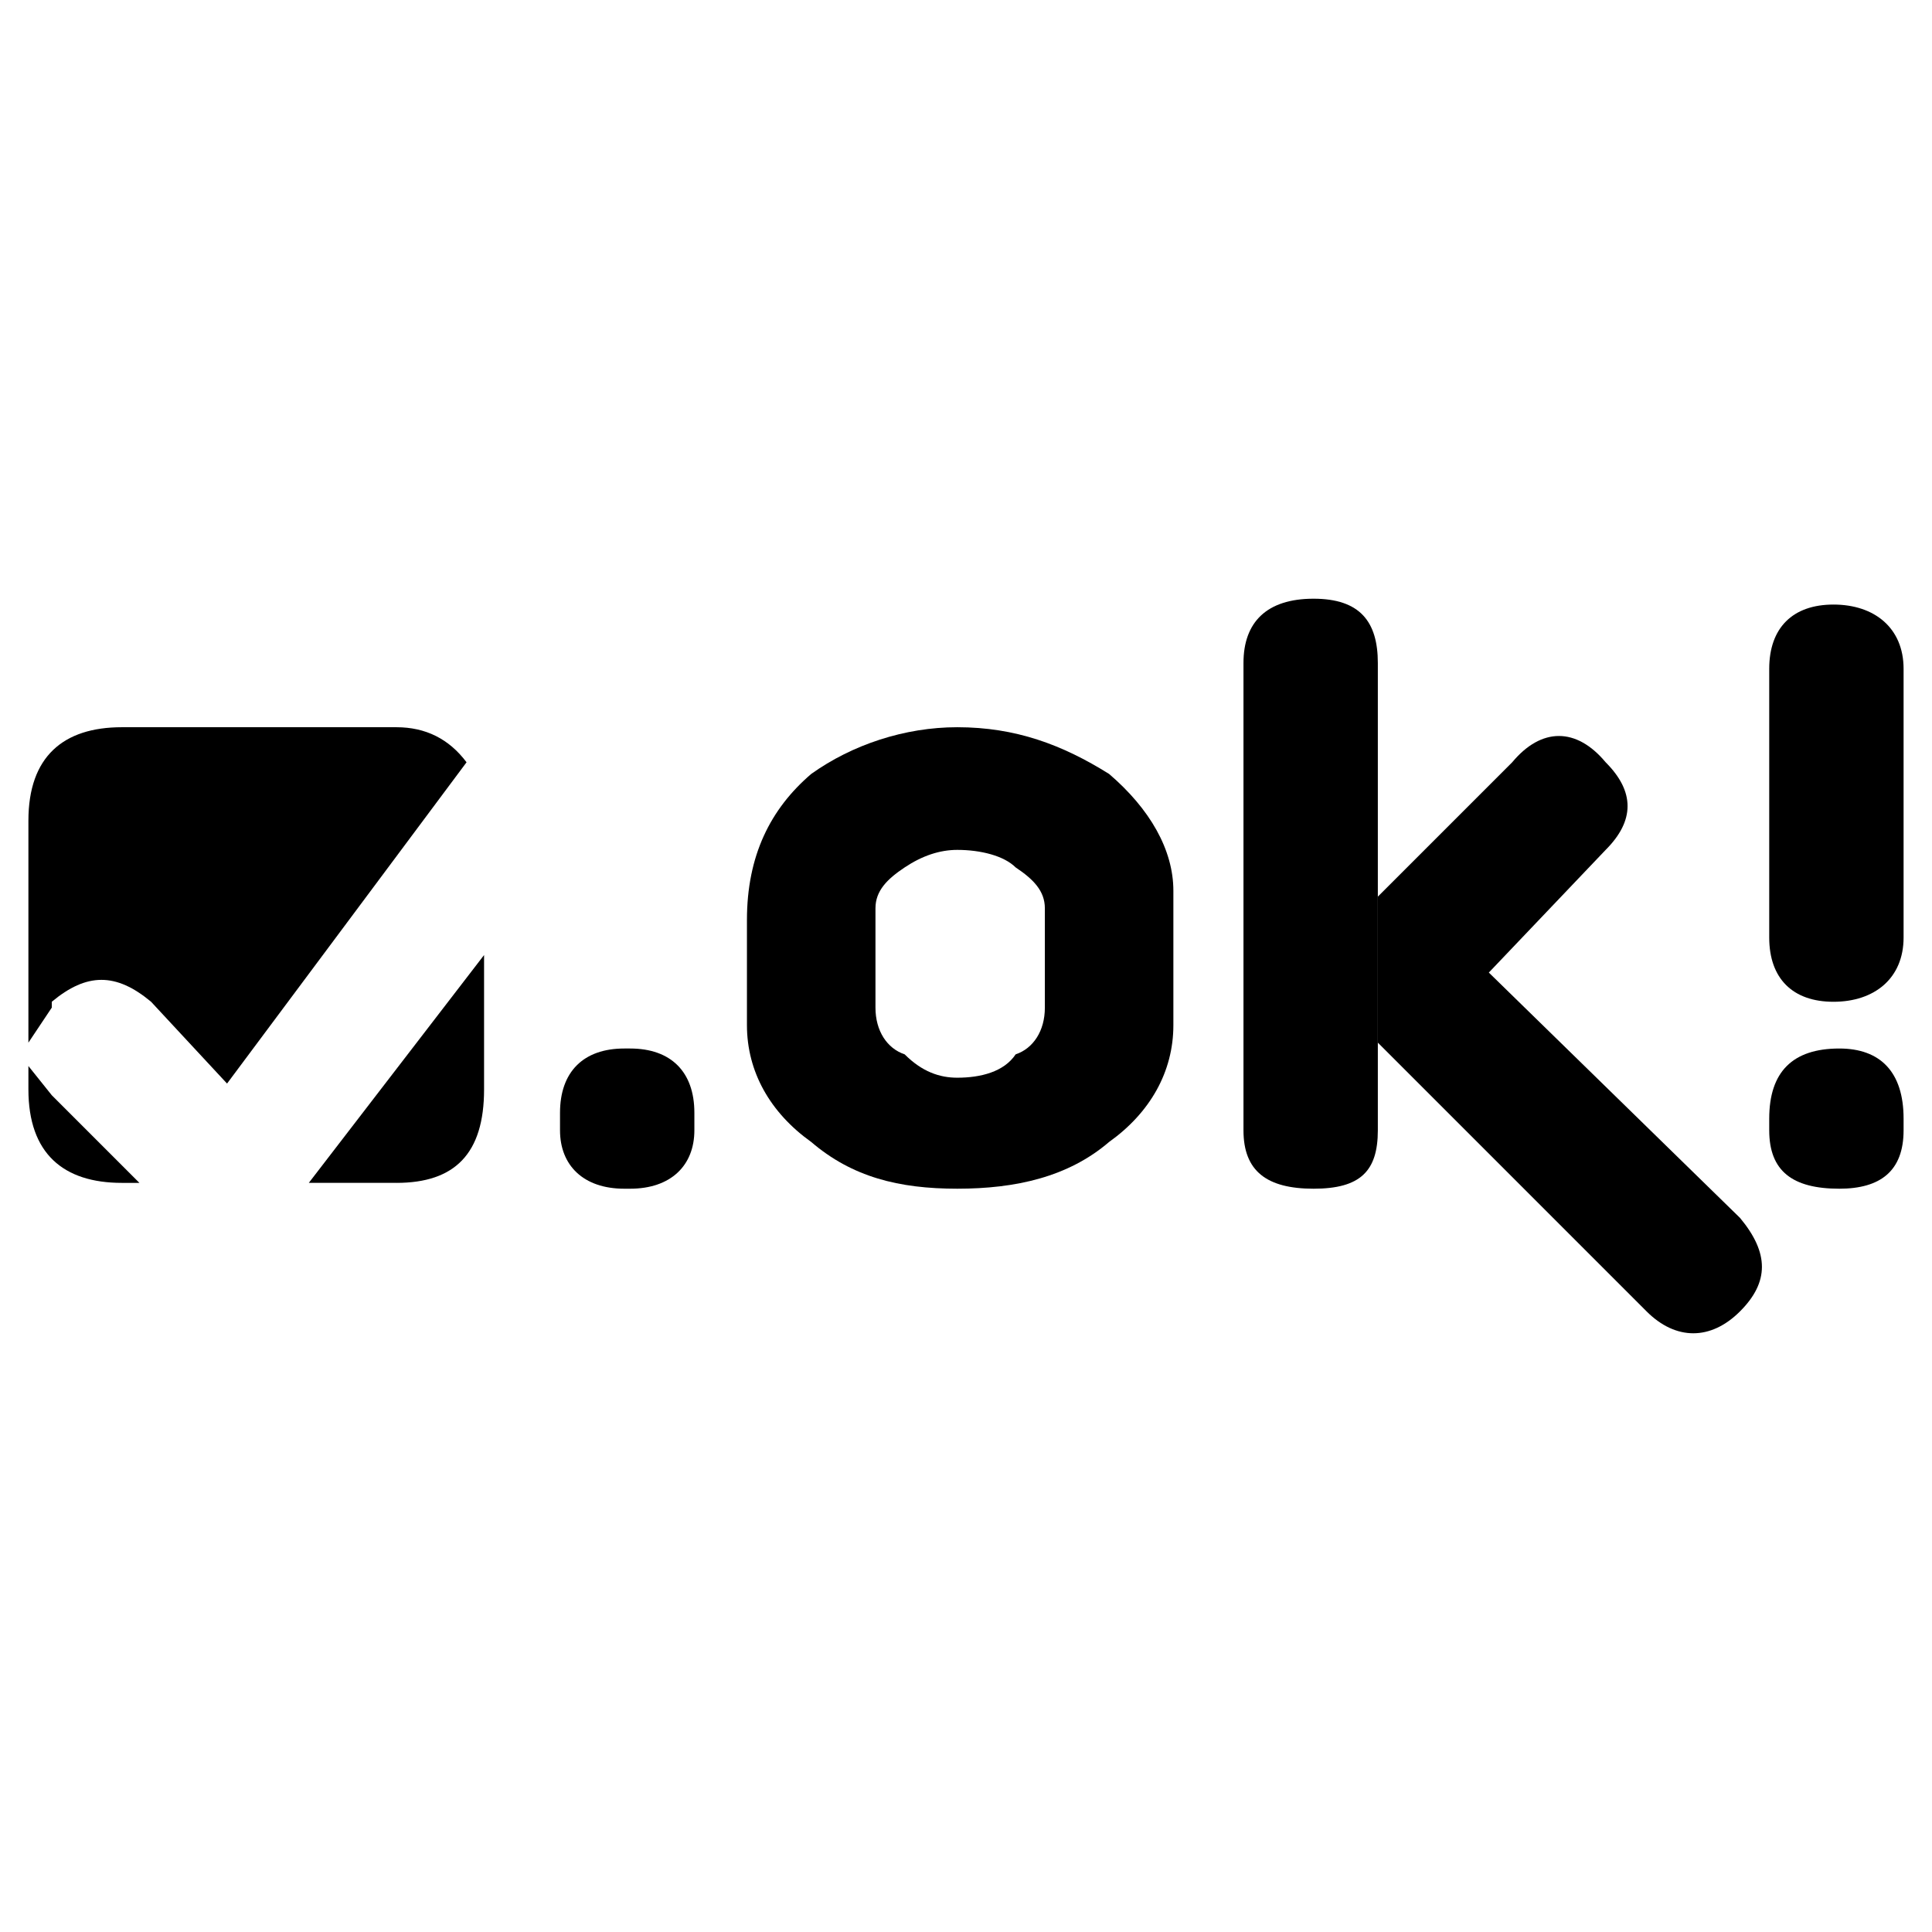 <?xml version="1.0" encoding="utf-8"?>
<!-- Generator: Adobe Illustrator 13.0.0, SVG Export Plug-In . SVG Version: 6.00 Build 14948)  -->
<!DOCTYPE svg PUBLIC "-//W3C//DTD SVG 1.0//EN" "http://www.w3.org/TR/2001/REC-SVG-20010904/DTD/svg10.dtd">
<svg version="1.0" id="Layer_1" xmlns="http://www.w3.org/2000/svg" xmlns:xlink="http://www.w3.org/1999/xlink" x="0px" y="0px"
	 width="192.756px" height="192.756px" viewBox="0 0 192.756 192.756" enable-background="new 0 0 192.756 192.756"
	 xml:space="preserve">
<g>
	<polygon fill-rule="evenodd" clip-rule="evenodd" fill="#FFFFFF" points="0,0 192.756,0 192.756,192.756 0,192.756 0,0 	"/>
	<path fill-rule="evenodd" clip-rule="evenodd" d="M117.068,88.875c0-4.081-2.331-8.16-6.412-11.657
		c-4.662-2.915-9.324-4.663-15.151-4.663c-5.246,0-10.491,1.748-14.572,4.663c-4.079,3.497-6.41,8.16-6.41,14.571v10.49
		c0,4.662,2.331,8.742,6.41,11.654c4.081,3.498,8.743,4.664,14.572,4.664c5.827,0,11.072-1.166,15.151-4.664
		c4.081-2.912,6.412-6.992,6.412-11.654V88.875L117.068,88.875z M101.332,86.543c1.748,1.165,2.914,2.332,2.914,4.079v9.909
		c0,2.33-1.166,4.078-2.914,4.662c-1.167,1.748-3.496,2.33-5.827,2.33c-1.748,0-3.498-0.582-5.246-2.33
		c-1.75-0.584-2.914-2.332-2.914-4.662v-9.909c0-1.748,1.165-2.914,2.914-4.079c1.748-1.166,3.498-1.75,5.246-1.75
		C97.836,84.794,100.165,85.377,101.332,86.543L101.332,86.543z"/>
	<path fill-rule="evenodd" clip-rule="evenodd" d="M131.055,59.733c-4.662,0-6.993,2.331-6.993,6.412v46.625
		c0,4.078,2.331,5.828,6.993,5.828c4.664,0,6.412-1.75,6.412-5.828V66.145C137.467,62.064,135.719,59.733,131.055,59.733
		L131.055,59.733z"/>
	<path fill-rule="evenodd" clip-rule="evenodd" d="M160.196,84.794c2.915-2.913,2.915-5.827,0-8.741
		c-2.914-3.498-6.41-3.498-9.324,0l-13.405,13.405v14.567l26.811,26.811c2.914,2.914,6.41,2.914,9.324,0s2.914-5.828,0-9.326
		l-25.061-24.477L160.196,84.794L160.196,84.794z"/>
	<path fill-rule="evenodd" clip-rule="evenodd" d="M189.921,93.537V66.727c0-4.079-2.914-6.41-6.993-6.41
		c-4.08,0-6.412,2.331-6.412,6.41v26.811c0,4.078,2.332,6.41,6.412,6.41C187.007,99.947,189.921,97.615,189.921,93.537
		L189.921,93.537z"/>
	<path fill-rule="evenodd" clip-rule="evenodd" d="M183.51,118.598c4.08,0,6.411-1.75,6.411-5.828v-1.166
		c0-4.662-2.331-6.994-6.411-6.994c-4.662,0-6.994,2.332-6.994,6.994v1.166C176.516,116.848,178.848,118.598,183.51,118.598
		L183.51,118.598z"/>
	<path fill-rule="evenodd" clip-rule="evenodd" d="M46.548,76.053c-1.75-2.331-4.081-3.498-6.995-3.498H12.161
		c-5.829,0-9.327,2.915-9.327,9.326v22.144l2.332-3.494v-0.584c3.497-2.914,6.412-2.914,9.908,0l7.578,8.16L46.548,76.053
		L46.548,76.053z"/>
	<path fill-rule="evenodd" clip-rule="evenodd" d="M39.553,118.016c5.829,0,8.743-2.916,8.743-9.328V95.285l-17.486,22.73H39.553
		L39.553,118.016z"/>
	<path fill-rule="evenodd" clip-rule="evenodd" d="M12.161,118.016h1.748l-8.743-8.744l-2.332-2.914v2.33
		C2.834,115.1,6.332,118.016,12.161,118.016L12.161,118.016z"/>
	<path fill-rule="evenodd" clip-rule="evenodd" d="M62.866,118.598c4.081,0,6.412-2.332,6.412-5.828v-1.748
		c0-4.08-2.332-6.412-6.412-6.412h-0.583c-4.079,0-6.41,2.332-6.41,6.412v1.748c0,3.496,2.331,5.828,6.41,5.828H62.866
		L62.866,118.598z"/>
</g>
</svg>
